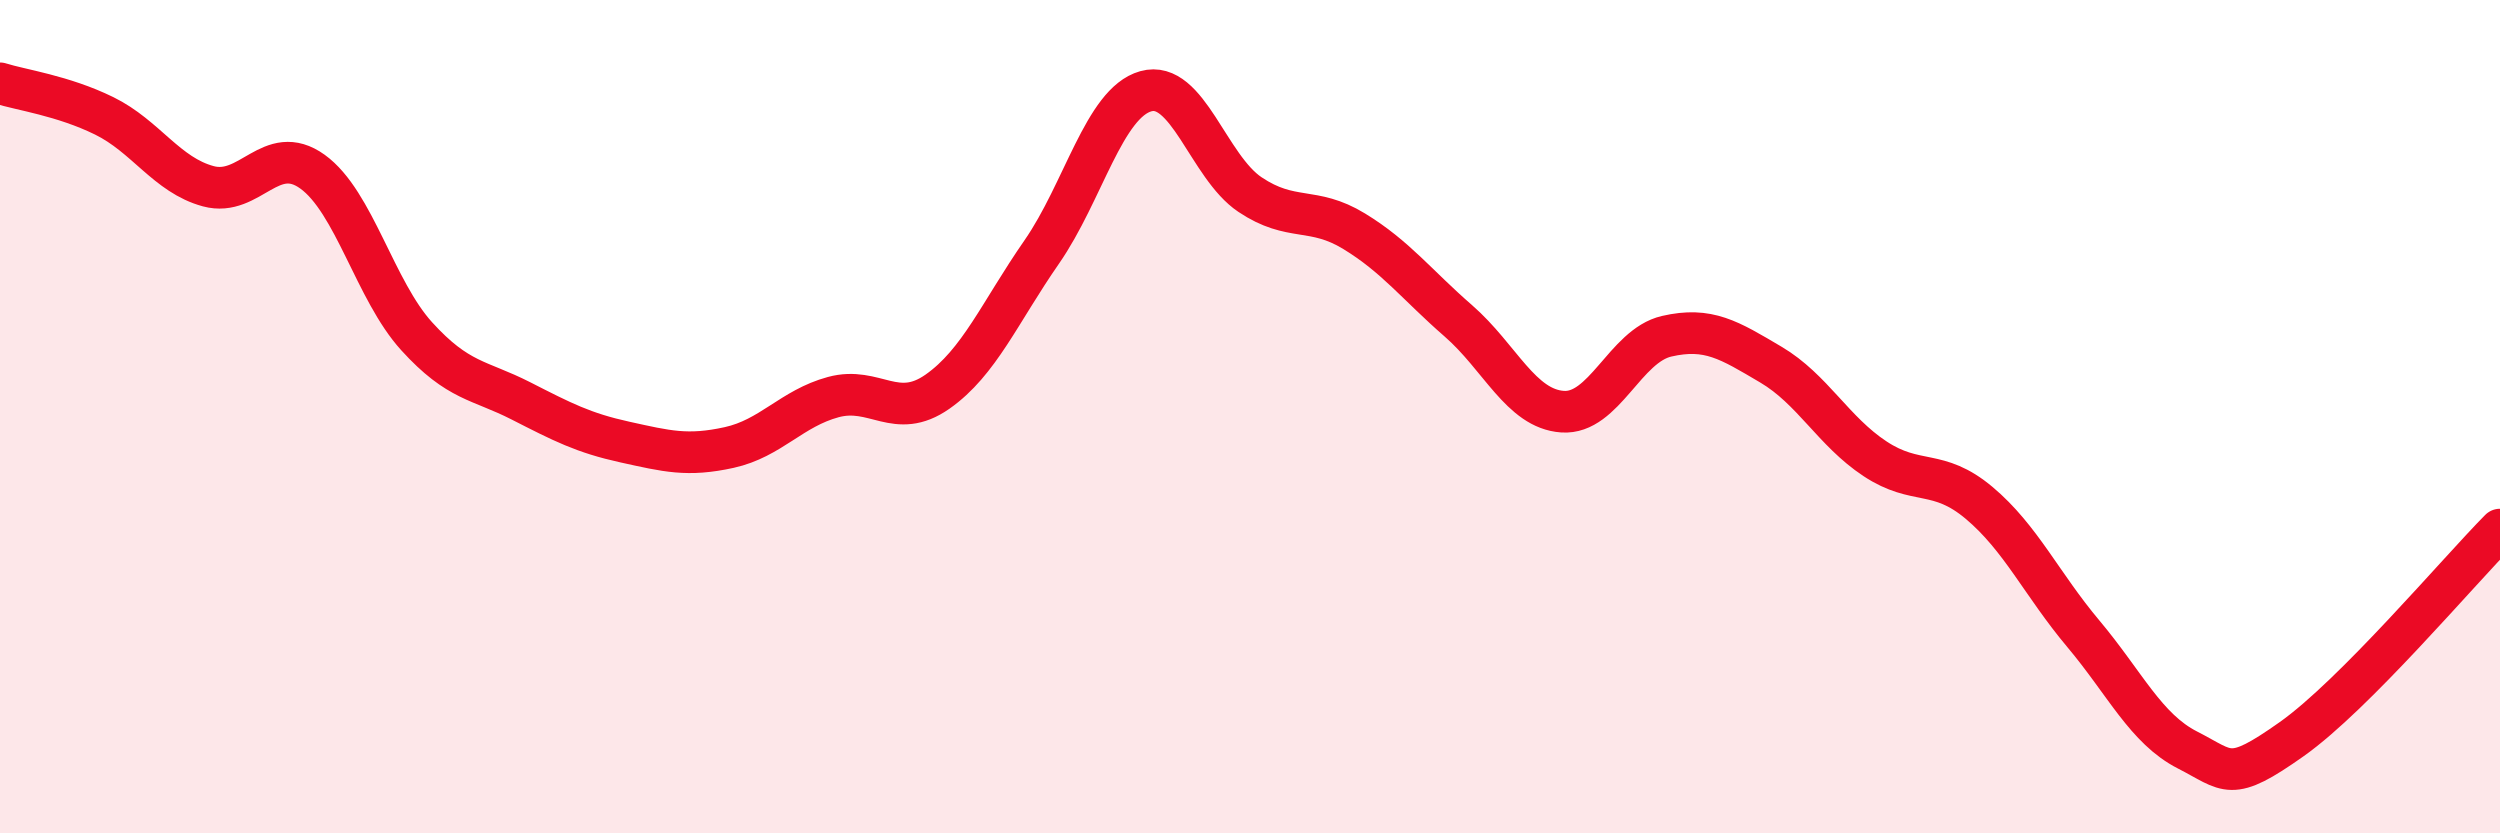 
    <svg width="60" height="20" viewBox="0 0 60 20" xmlns="http://www.w3.org/2000/svg">
      <path
        d="M 0,2 C 0.5,2.16 1.5,2.29 2.5,2.78 C 3.5,3.27 4,4.2 5,4.47 C 6,4.74 6.5,3.4 7.5,4.12 C 8.5,4.84 9,6.97 10,8.07 C 11,9.17 11.5,9.11 12.5,9.62 C 13.5,10.13 14,10.39 15,10.61 C 16,10.83 16.5,10.96 17.5,10.74 C 18.5,10.52 19,9.8 20,9.53 C 21,9.26 21.5,10.1 22.5,9.4 C 23.5,8.7 24,7.49 25,6.05 C 26,4.61 26.5,2.47 27.5,2.19 C 28.5,1.91 29,4 30,4.67 C 31,5.34 31.5,4.94 32.5,5.55 C 33.5,6.16 34,6.83 35,7.7 C 36,8.57 36.5,9.81 37.5,9.88 C 38.5,9.95 39,8.3 40,8.07 C 41,7.84 41.5,8.16 42.5,8.75 C 43.5,9.34 44,10.35 45,11.01 C 46,11.67 46.5,11.23 47.5,12.07 C 48.5,12.91 49,14.02 50,15.21 C 51,16.4 51.5,17.49 52.5,18 C 53.5,18.51 53.5,18.8 55,17.74 C 56.5,16.68 59,13.72 60,12.71L60 20L0 20Z"
        fill="#EB0A25"
        opacity="0.1"
        stroke-linecap="round"
        stroke-linejoin="round"
      />
      <path
        d="M 0,2 C 0.5,2.16 1.5,2.29 2.5,2.78 C 3.5,3.27 4,4.2 5,4.47 C 6,4.74 6.5,3.4 7.5,4.12 C 8.5,4.84 9,6.97 10,8.07 C 11,9.17 11.5,9.11 12.5,9.62 C 13.5,10.13 14,10.39 15,10.61 C 16,10.83 16.5,10.96 17.5,10.74 C 18.5,10.52 19,9.8 20,9.53 C 21,9.26 21.5,10.1 22.5,9.4 C 23.5,8.7 24,7.49 25,6.05 C 26,4.61 26.5,2.47 27.5,2.19 C 28.5,1.91 29,4 30,4.67 C 31,5.34 31.5,4.94 32.5,5.55 C 33.5,6.16 34,6.83 35,7.7 C 36,8.57 36.5,9.81 37.5,9.88 C 38.5,9.95 39,8.3 40,8.07 C 41,7.84 41.5,8.16 42.5,8.75 C 43.5,9.34 44,10.35 45,11.01 C 46,11.67 46.5,11.23 47.5,12.07 C 48.5,12.91 49,14.02 50,15.21 C 51,16.4 51.5,17.49 52.5,18 C 53.5,18.51 53.5,18.8 55,17.74 C 56.5,16.68 59,13.72 60,12.71"
        stroke="#EB0A25"
        stroke-width="1"
        fill="none"
        stroke-linecap="round"
        stroke-linejoin="round"
      />
    </svg>
  